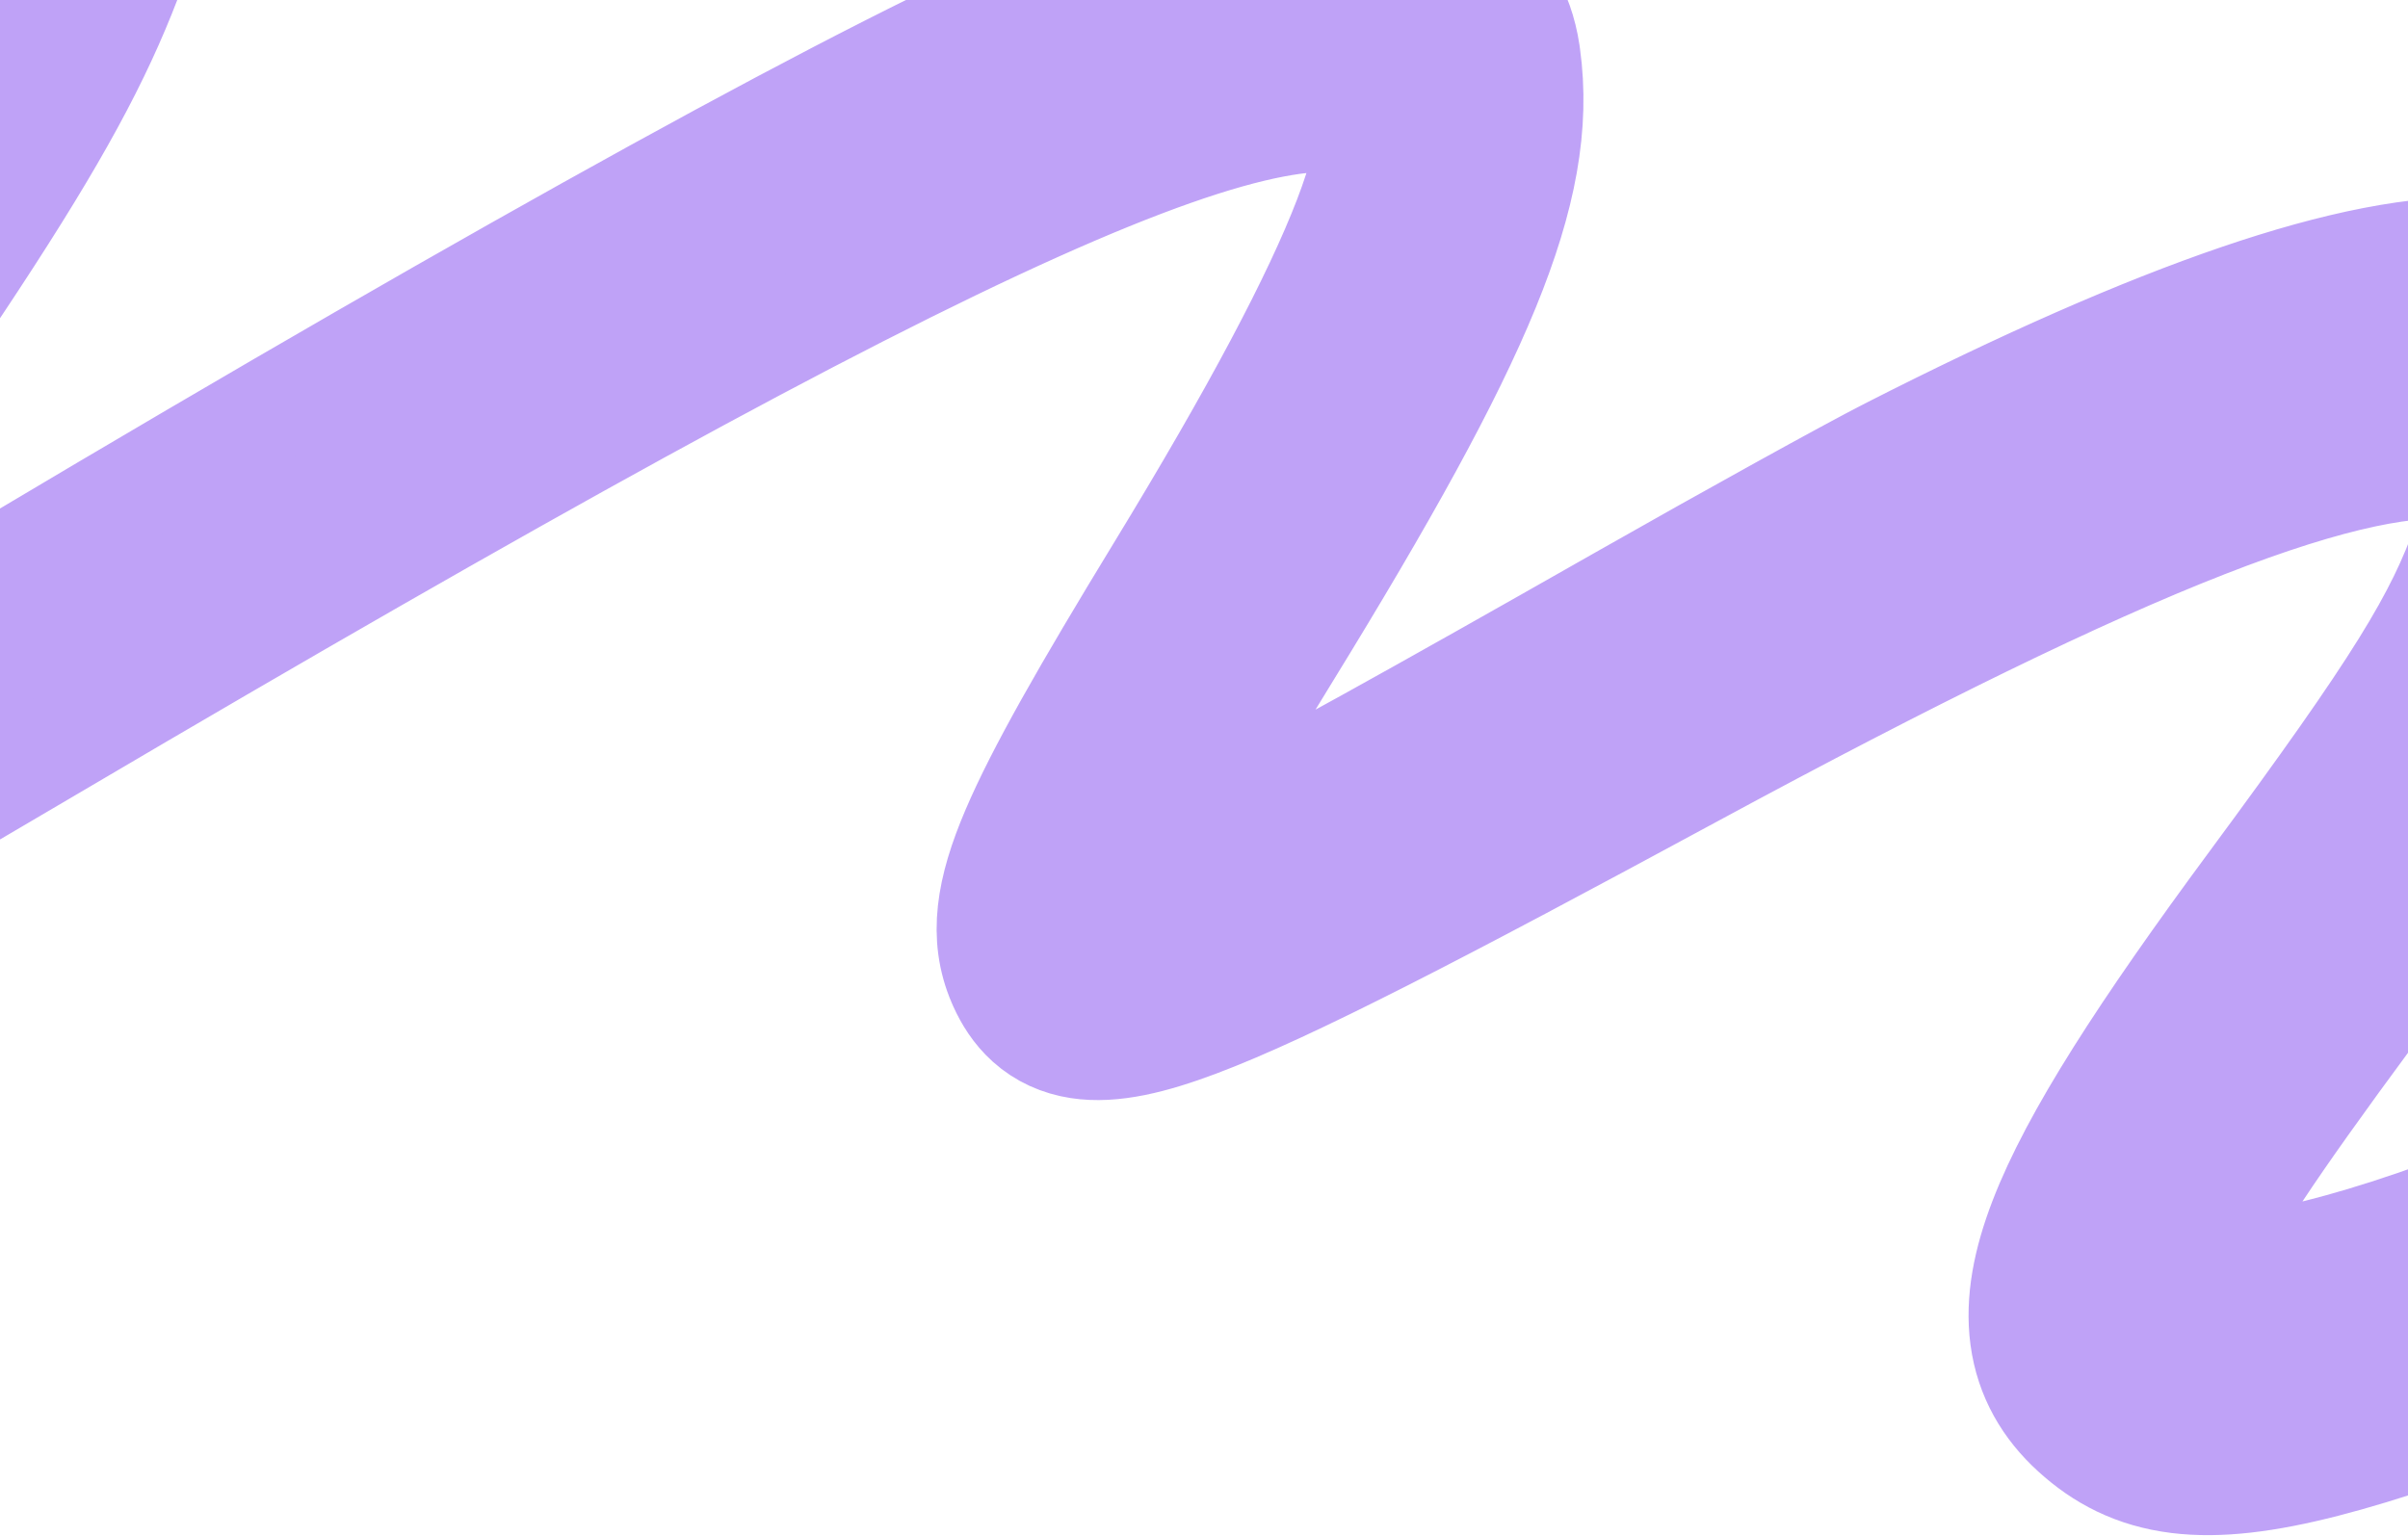 <svg width="1440" height="919" viewBox="0 0 1440 919" fill="none" xmlns="http://www.w3.org/2000/svg">
<g style="mix-blend-mode:lighten" opacity="0.4">
<path d="M2473.88 380.321C2475.48 380.469 2478.96 380.891 2483.02 382.543C2486.86 384.103 2495.2 388.438 2499.85 398.716C2504.82 409.696 2502.12 419.612 2499.85 424.648C2497.7 429.382 2494.9 432.446 2493.66 433.719C2489.53 437.979 2484.66 440.428 2484.18 440.685C2480.79 442.507 2476.24 444.519 2471.35 446.553C2463.46 449.838 2427.45 464.831 2391.32 479.873C2355.39 494.83 2297.56 519.643 2262.97 534.943L2262.97 534.944C2227.3 550.717 2159.39 577.477 2111.58 594.632C1979 642.213 1917.26 666.743 1735.39 744.174C1565.38 816.563 1459.89 858.535 1390.45 876.338C1355.58 885.278 1326.94 888.928 1302.27 885.863C1276.17 882.619 1256.57 872.128 1239.95 857.007C1223.69 842.209 1212.47 823.559 1209.36 800.15C1206.39 777.846 1211.2 754.216 1220.75 729.412C1239.57 680.471 1281.29 616.045 1346.39 527.915C1434.06 409.235 1457.93 369.76 1474.15 323.526C1479.67 307.797 1483 296.516 1484.6 288.261C1485.12 285.604 1485.39 283.571 1485.53 282.06C1482.99 281.356 1479.05 280.524 1473.11 279.745L1473.11 279.745C1443.37 275.85 1395.73 284.33 1318.97 314.335C1243.29 343.914 1143.62 392.602 1011.78 463.957C861.028 545.555 770.955 592.373 716.135 612.934C689.523 622.915 665.581 629.037 645.046 625.88C633.62 624.124 623.242 619.526 614.616 611.77C606.914 604.845 601.993 596.642 598.617 589.171L597.963 587.687C586.113 560.205 591.13 531.892 606.098 496.758C620.976 461.837 648.818 413.136 693.023 340.623C749.982 247.19 786.602 178.081 804.855 130.514C814.086 106.46 817.643 90.345 817.952 80.548C818.014 78.572 817.949 77.154 817.851 76.175C808.958 71.826 792.653 69.003 761.944 74.844C728.309 81.242 682.307 97.096 619.517 125.3C494.157 181.61 308.598 284.016 33.437 446.175C-116.708 534.659 -205.48 585.441 -259.324 609.92C-285.599 621.865 -307.75 629.601 -326.478 630.184C-336.696 630.502 -347.118 628.761 -356.826 623.514C-366.489 618.292 -372.996 610.916 -377.509 603.982L-377.511 603.98C-383.989 594.024 -389.767 581.055 -387.939 563.364C-386.403 548.498 -379.684 533.124 -370.43 516.333C-351.677 482.308 -313.585 427.291 -245.777 331.06L-237.516 319.329C-66.075 75.709 -22.522 3.483 3.02 -71.237C8.393 -86.957 12.093 -98.688 14.373 -107.601C14.542 -108.261 14.699 -108.894 14.846 -109.501C9.22 -108.687 1.076 -106.865 -10.097 -103.212C-29.173 -96.976 -53.615 -86.604 -83.428 -71.816C-142.971 -42.281 -221.266 3.521 -316.315 64.844C-417.444 130.092 -647.781 305.992 -783.743 422.005L-783.743 422.006C-812.044 446.155 -852.233 479.602 -873.211 496.457L-873.211 496.458C-901.6 519.266 -926.498 539.955 -944.632 555.669C-953.73 563.553 -960.913 570.002 -965.915 574.747C-968.376 577.082 -970.066 578.775 -971.108 579.886C-973.327 583.553 -976.499 587.776 -980.983 591.356C-985.508 594.969 -1000.22 604.264 -1017.45 595.382C-1033.09 587.314 -1035.22 571.807 -1035.54 567.063C-1035.96 560.863 -1034.85 555.203 -1033.52 550.762L-1033.25 549.891L-1032.97 549.027C-1029.95 540.151 -1024.31 532.636 -1018.86 526.258C-1012.8 519.172 -1004.23 510.415 -992.49 499.14C-968.898 476.478 -929.804 441.066 -865.834 383.826L-854.465 373.669C-616.708 161.598 -441.811 26.982 -257.913 -85.129C-187.368 -128.136 -128.851 -160.908 -81.578 -183.001C-35.5 -204.535 4.055 -217.992 35.135 -217.928C51.462 -217.894 68.377 -214.135 82.329 -202.924C96.505 -191.532 103.538 -175.739 106.34 -159.773C111.388 -131.013 104.087 -93.808 91.067 -52.289L89.79 -48.258C58.074 50.8 17.668 115.729 -175.387 387.637C-203.891 427.784 -226.129 459.233 -243.33 483.796C-194.219 455.983 -119.784 411.981 -7.223 344.839L7.106 336.3C306.739 157.882 526.661 36.692 630.094 -6.352L633.375 -7.708C702.166 -35.99 763.764 -50.363 811.665 -47.72C836.167 -46.368 859.502 -40.427 878.219 -27.18C897.811 -13.315 909.921 6.894 913.544 31.186L913.827 33.157C919.565 74.567 911.755 117.709 889.316 172.467C866.721 227.605 828.245 296.979 770.288 391.295C736.345 446.532 716.444 480.084 704.415 502.339C710.564 499.554 717.701 496.155 726.002 492.023C770.99 469.63 844.52 428.676 969.734 357.485C1033.57 321.193 1105.45 281.434 1129.41 269.222L1129.41 269.222C1209.9 228.195 1279.68 197.464 1338.48 177.392C1396.7 157.516 1446.63 147.209 1486.51 149.314C1527.47 151.476 1562.94 167.473 1580.38 204.367C1596.19 237.81 1593 280.666 1580.11 326.927C1558.37 404.991 1522.11 465.736 1418.1 606.67C1357.34 689.007 1333.18 725.932 1320.4 753.849C1321.85 754.21 1323.46 754.553 1325.2 754.861C1336.17 756.796 1349.38 756.791 1360.84 754.392C1428.19 740.285 1492.13 716.651 1710.19 623.364C2030.09 486.513 2138.1 448.666 2299.45 418.641C2370.94 405.339 2411.26 396.217 2440.98 386.972L2443.28 386.262C2448.54 384.648 2453.07 383.343 2456.73 382.4C2458.79 381.871 2460.93 381.362 2462.95 380.981C2463.69 380.841 2468.51 379.825 2473.88 380.321ZM2474.42 442.482C2474.97 442.4 2475.08 442.353 2474.56 442.45C2474.54 442.455 2474.49 442.467 2474.42 442.482Z" fill="#5E17EB"/>
<path d="M2473.88 380.321C2475.48 380.469 2478.96 380.891 2483.02 382.543C2486.86 384.103 2495.2 388.438 2499.85 398.716C2504.82 409.696 2502.12 419.612 2499.85 424.648C2497.7 429.382 2494.9 432.446 2493.66 433.719C2489.53 437.979 2484.66 440.428 2484.18 440.685C2480.79 442.507 2476.24 444.519 2471.35 446.553C2463.46 449.838 2427.45 464.831 2391.32 479.873C2355.39 494.83 2297.56 519.643 2262.97 534.943L2262.97 534.944C2227.3 550.717 2159.39 577.477 2111.58 594.632C1979 642.213 1917.26 666.743 1735.39 744.174C1565.38 816.563 1459.89 858.535 1390.45 876.338C1355.58 885.278 1326.94 888.928 1302.27 885.863C1276.17 882.619 1256.57 872.128 1239.95 857.007C1223.69 842.209 1212.47 823.559 1209.36 800.15C1206.39 777.846 1211.2 754.216 1220.75 729.412C1239.57 680.471 1281.29 616.045 1346.39 527.915C1434.06 409.235 1457.93 369.76 1474.15 323.526C1479.67 307.797 1483 296.516 1484.6 288.261C1485.12 285.604 1485.39 283.571 1485.53 282.06C1482.99 281.356 1479.05 280.524 1473.11 279.745L1473.11 279.745C1443.37 275.85 1395.73 284.33 1318.97 314.335C1243.29 343.914 1143.62 392.602 1011.78 463.957C861.028 545.555 770.955 592.373 716.135 612.934C689.523 622.915 665.581 629.037 645.046 625.88C633.62 624.124 623.242 619.526 614.616 611.77C606.914 604.845 601.993 596.642 598.617 589.171L597.963 587.687C586.113 560.205 591.13 531.892 606.098 496.758C620.976 461.837 648.818 413.136 693.023 340.623C749.982 247.19 786.602 178.081 804.855 130.514C814.086 106.46 817.643 90.345 817.952 80.548C818.014 78.572 817.949 77.154 817.851 76.175C808.958 71.826 792.653 69.003 761.944 74.844C728.309 81.242 682.307 97.096 619.517 125.3C494.157 181.61 308.598 284.016 33.437 446.175C-116.708 534.659 -205.48 585.441 -259.324 609.92C-285.599 621.865 -307.75 629.601 -326.478 630.184C-336.696 630.502 -347.118 628.761 -356.826 623.514C-366.489 618.292 -372.996 610.916 -377.509 603.982L-377.511 603.98C-383.989 594.024 -389.767 581.055 -387.939 563.364C-386.403 548.498 -379.684 533.124 -370.43 516.333C-351.677 482.308 -313.585 427.291 -245.777 331.06L-237.516 319.329C-66.075 75.709 -22.522 3.483 3.02 -71.237C8.393 -86.957 12.093 -98.688 14.373 -107.601C14.542 -108.261 14.699 -108.894 14.846 -109.501C9.22 -108.687 1.076 -106.865 -10.097 -103.212C-29.173 -96.976 -53.615 -86.604 -83.428 -71.816C-142.971 -42.281 -221.266 3.521 -316.315 64.844C-417.444 130.092 -647.781 305.992 -783.743 422.005L-783.743 422.006C-812.044 446.155 -852.233 479.602 -873.211 496.457L-873.211 496.458C-901.6 519.266 -926.498 539.955 -944.632 555.669C-953.73 563.553 -960.913 570.002 -965.915 574.747C-968.376 577.082 -970.066 578.775 -971.108 579.886C-973.327 583.553 -976.499 587.776 -980.983 591.356C-985.508 594.969 -1000.22 604.264 -1017.45 595.382C-1033.09 587.314 -1035.22 571.807 -1035.54 567.063C-1035.96 560.863 -1034.85 555.203 -1033.52 550.762L-1033.25 549.891L-1032.97 549.027C-1029.95 540.151 -1024.31 532.636 -1018.86 526.258C-1012.8 519.172 -1004.23 510.415 -992.49 499.14C-968.898 476.478 -929.804 441.066 -865.834 383.826L-854.465 373.669C-616.708 161.598 -441.811 26.982 -257.913 -85.129C-187.368 -128.136 -128.851 -160.908 -81.578 -183.001C-35.5 -204.535 4.055 -217.992 35.135 -217.928C51.462 -217.894 68.377 -214.135 82.329 -202.924C96.505 -191.532 103.538 -175.739 106.34 -159.773C111.388 -131.013 104.087 -93.808 91.067 -52.289L89.79 -48.258C58.074 50.8 17.668 115.729 -175.387 387.637C-203.891 427.784 -226.129 459.233 -243.33 483.796C-194.219 455.983 -119.784 411.981 -7.223 344.839L7.106 336.3C306.739 157.882 526.661 36.692 630.094 -6.352L633.375 -7.708C702.166 -35.99 763.764 -50.363 811.665 -47.72C836.167 -46.368 859.502 -40.427 878.219 -27.18C897.811 -13.315 909.921 6.894 913.544 31.186L913.827 33.157C919.565 74.567 911.755 117.709 889.316 172.467C866.721 227.605 828.245 296.979 770.288 391.295C736.345 446.532 716.444 480.084 704.415 502.339C710.564 499.554 717.701 496.155 726.002 492.023C770.99 469.63 844.52 428.676 969.734 357.485C1033.57 321.193 1105.45 281.434 1129.41 269.222L1129.41 269.222C1209.9 228.195 1279.68 197.464 1338.48 177.392C1396.7 157.516 1446.63 147.209 1486.51 149.314C1527.47 151.476 1562.94 167.473 1580.38 204.367C1596.19 237.81 1593 280.666 1580.11 326.927C1558.37 404.991 1522.11 465.736 1418.1 606.67C1357.34 689.007 1333.18 725.932 1320.4 753.849C1321.85 754.21 1323.46 754.553 1325.2 754.861C1336.17 756.796 1349.38 756.791 1360.84 754.392C1428.19 740.285 1492.13 716.651 1710.19 623.364C2030.09 486.513 2138.1 448.666 2299.45 418.641C2370.94 405.339 2411.26 396.217 2440.98 386.972L2443.28 386.262C2448.54 384.648 2453.07 383.343 2456.73 382.4C2458.79 381.871 2460.93 381.362 2462.95 380.981C2463.69 380.841 2468.51 379.825 2473.88 380.321ZM2474.42 442.482C2474.97 442.4 2475.08 442.353 2474.56 442.45C2474.54 442.455 2474.49 442.467 2474.42 442.482Z" stroke="#5E17EB" stroke-width="62.557"/>
</g>
</svg>
